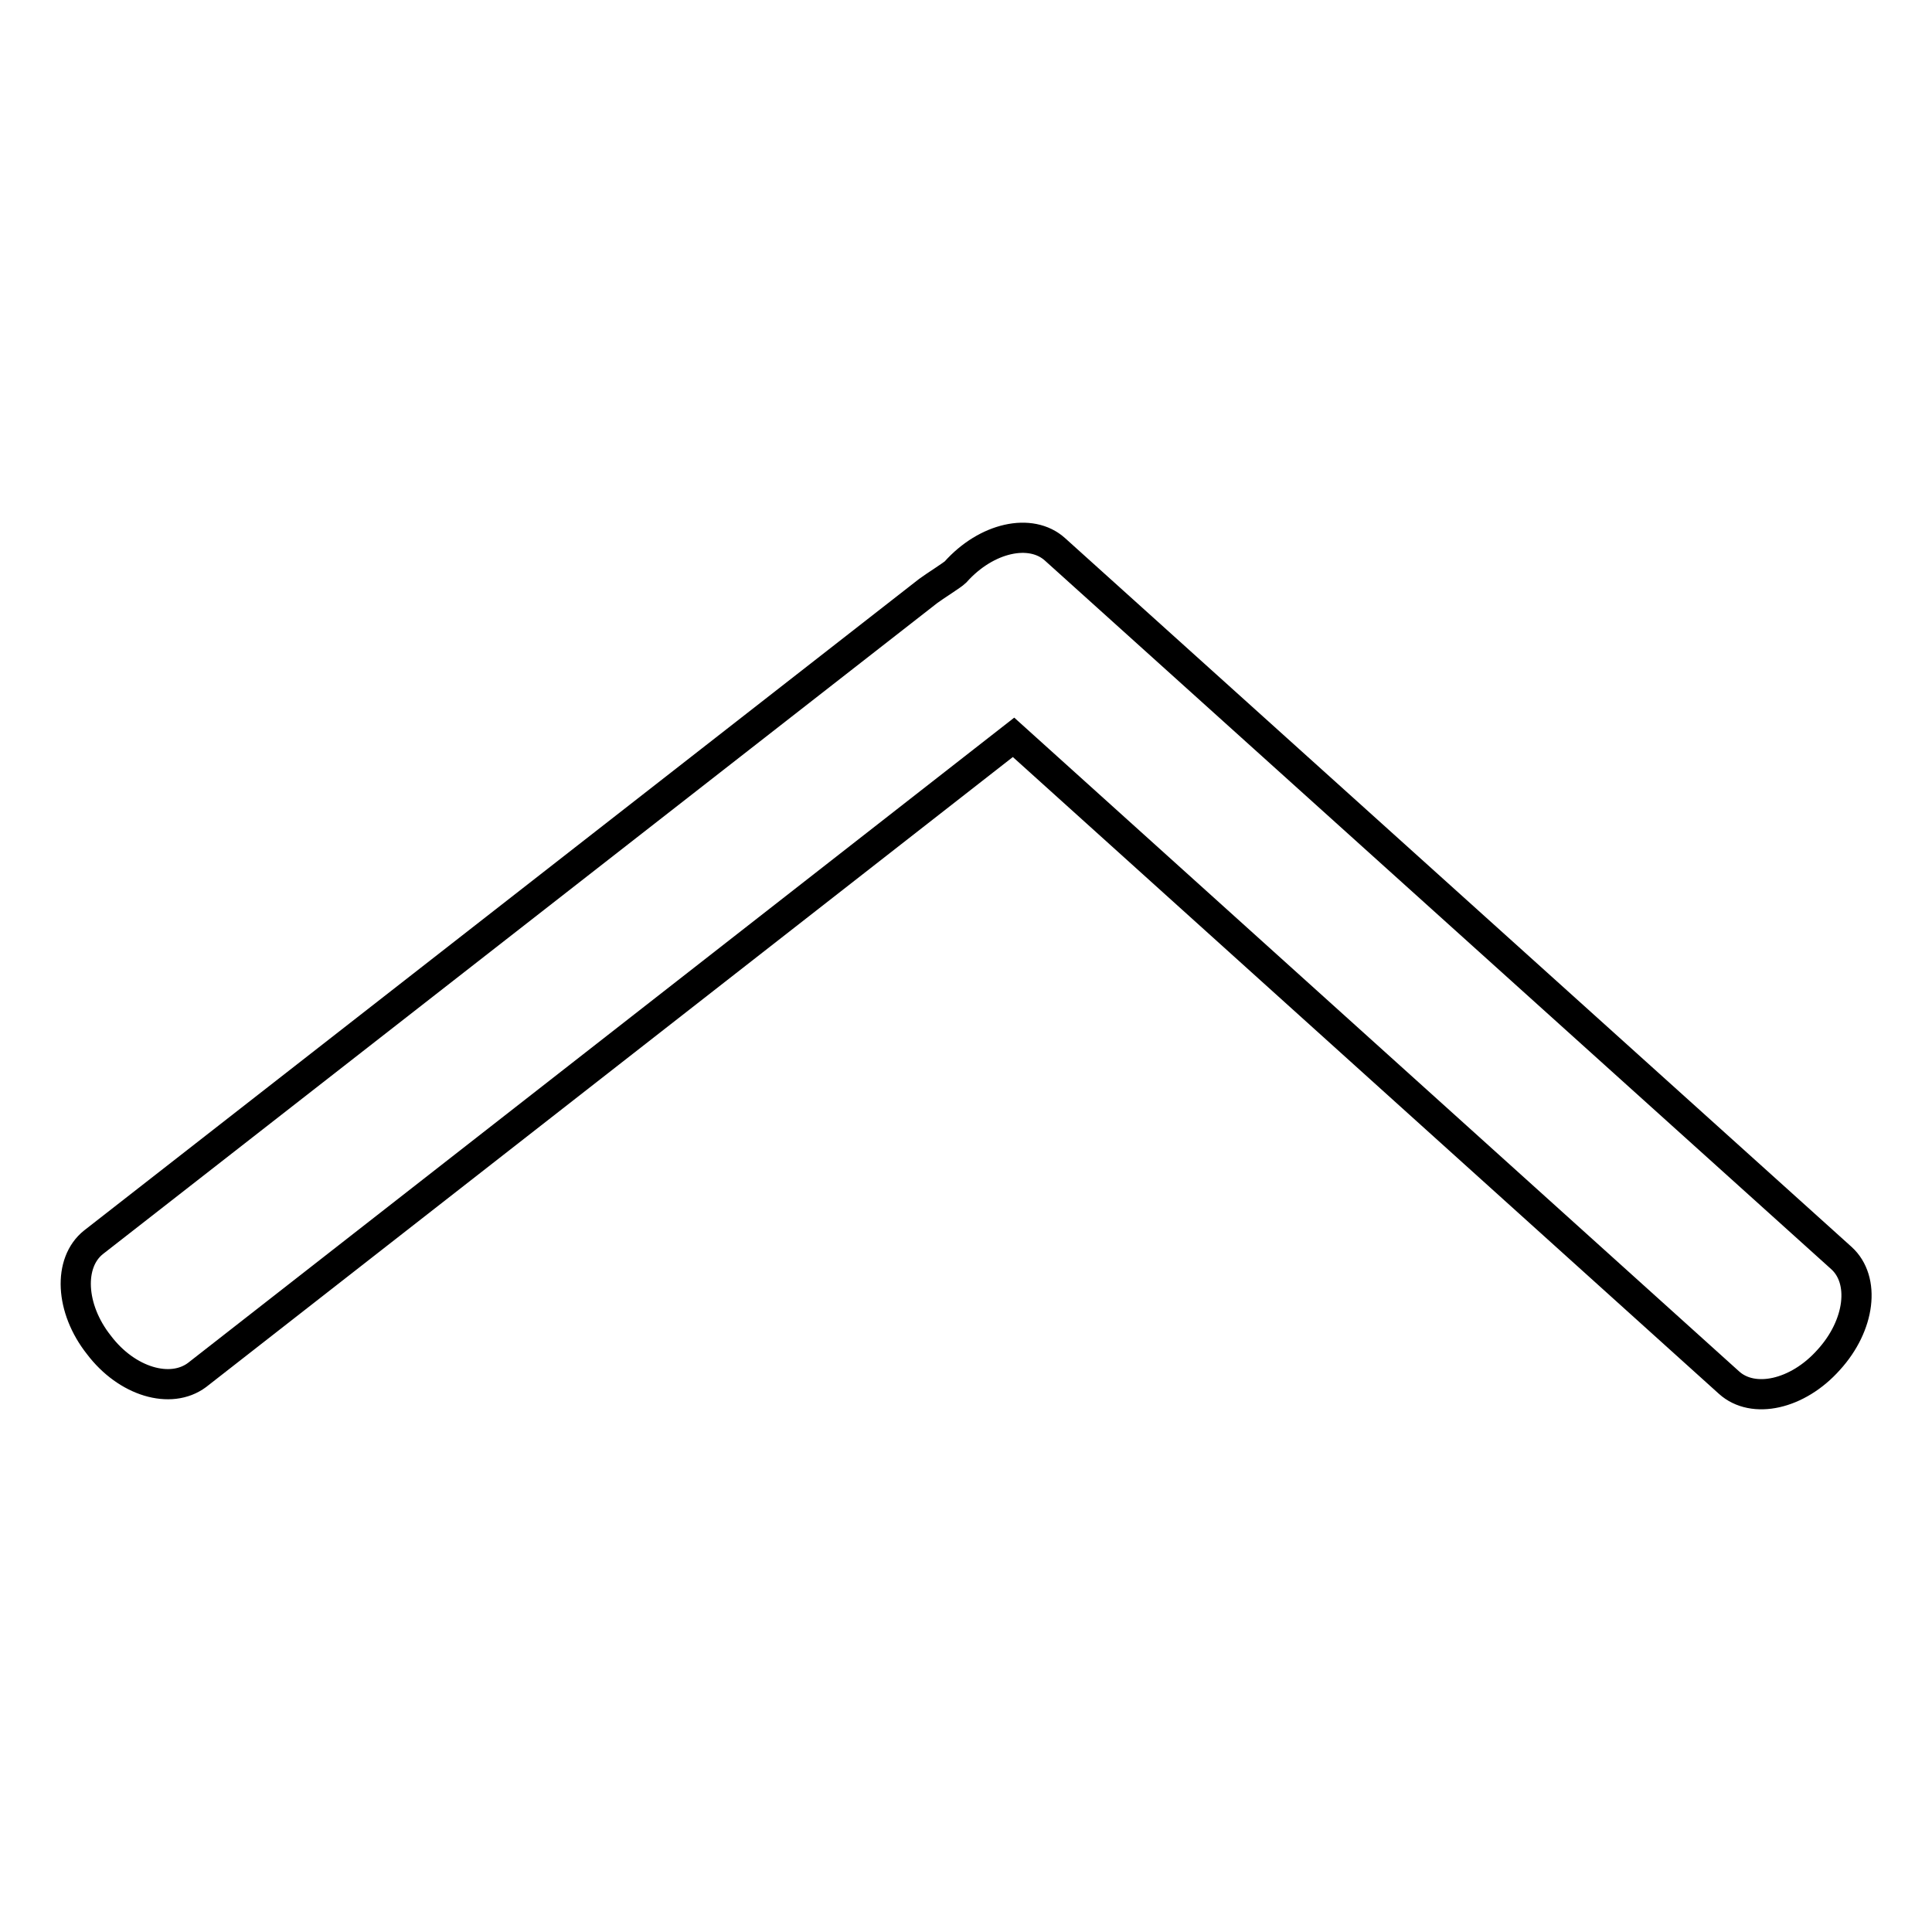 <?xml version="1.0" encoding="utf-8"?>
<!-- Svg Vector Icons : http://www.onlinewebfonts.com/icon -->
<!DOCTYPE svg PUBLIC "-//W3C//DTD SVG 1.1//EN" "http://www.w3.org/Graphics/SVG/1.1/DTD/svg11.dtd">
<svg version="1.1" xmlns="http://www.w3.org/2000/svg" xmlns:xlink="http://www.w3.org/1999/xlink" x="0px" y="0px" viewBox="0 0 256 256" enable-background="new 0 0 256 256" xml:space="preserve">
<g><g><path stroke-width="4" fill-opacity="0" stroke="#000000"  d="M13.1,178.2c-3.8-4.8-4.1-10.9-0.7-13.6L123,78.3c0.8-0.6,3.2-2.1,3.6-2.5c4.1-4.6,10-5.9,13.2-3L244,166.7c3.2,2.9,2.5,8.9-1.7,13.5c-4.1,4.6-10,5.9-13.2,3l-94.8-85.5L26.1,182.2C22.6,184.8,16.8,183.1,13.1,178.2L13.1,178.2z"/></g></g>
</svg>